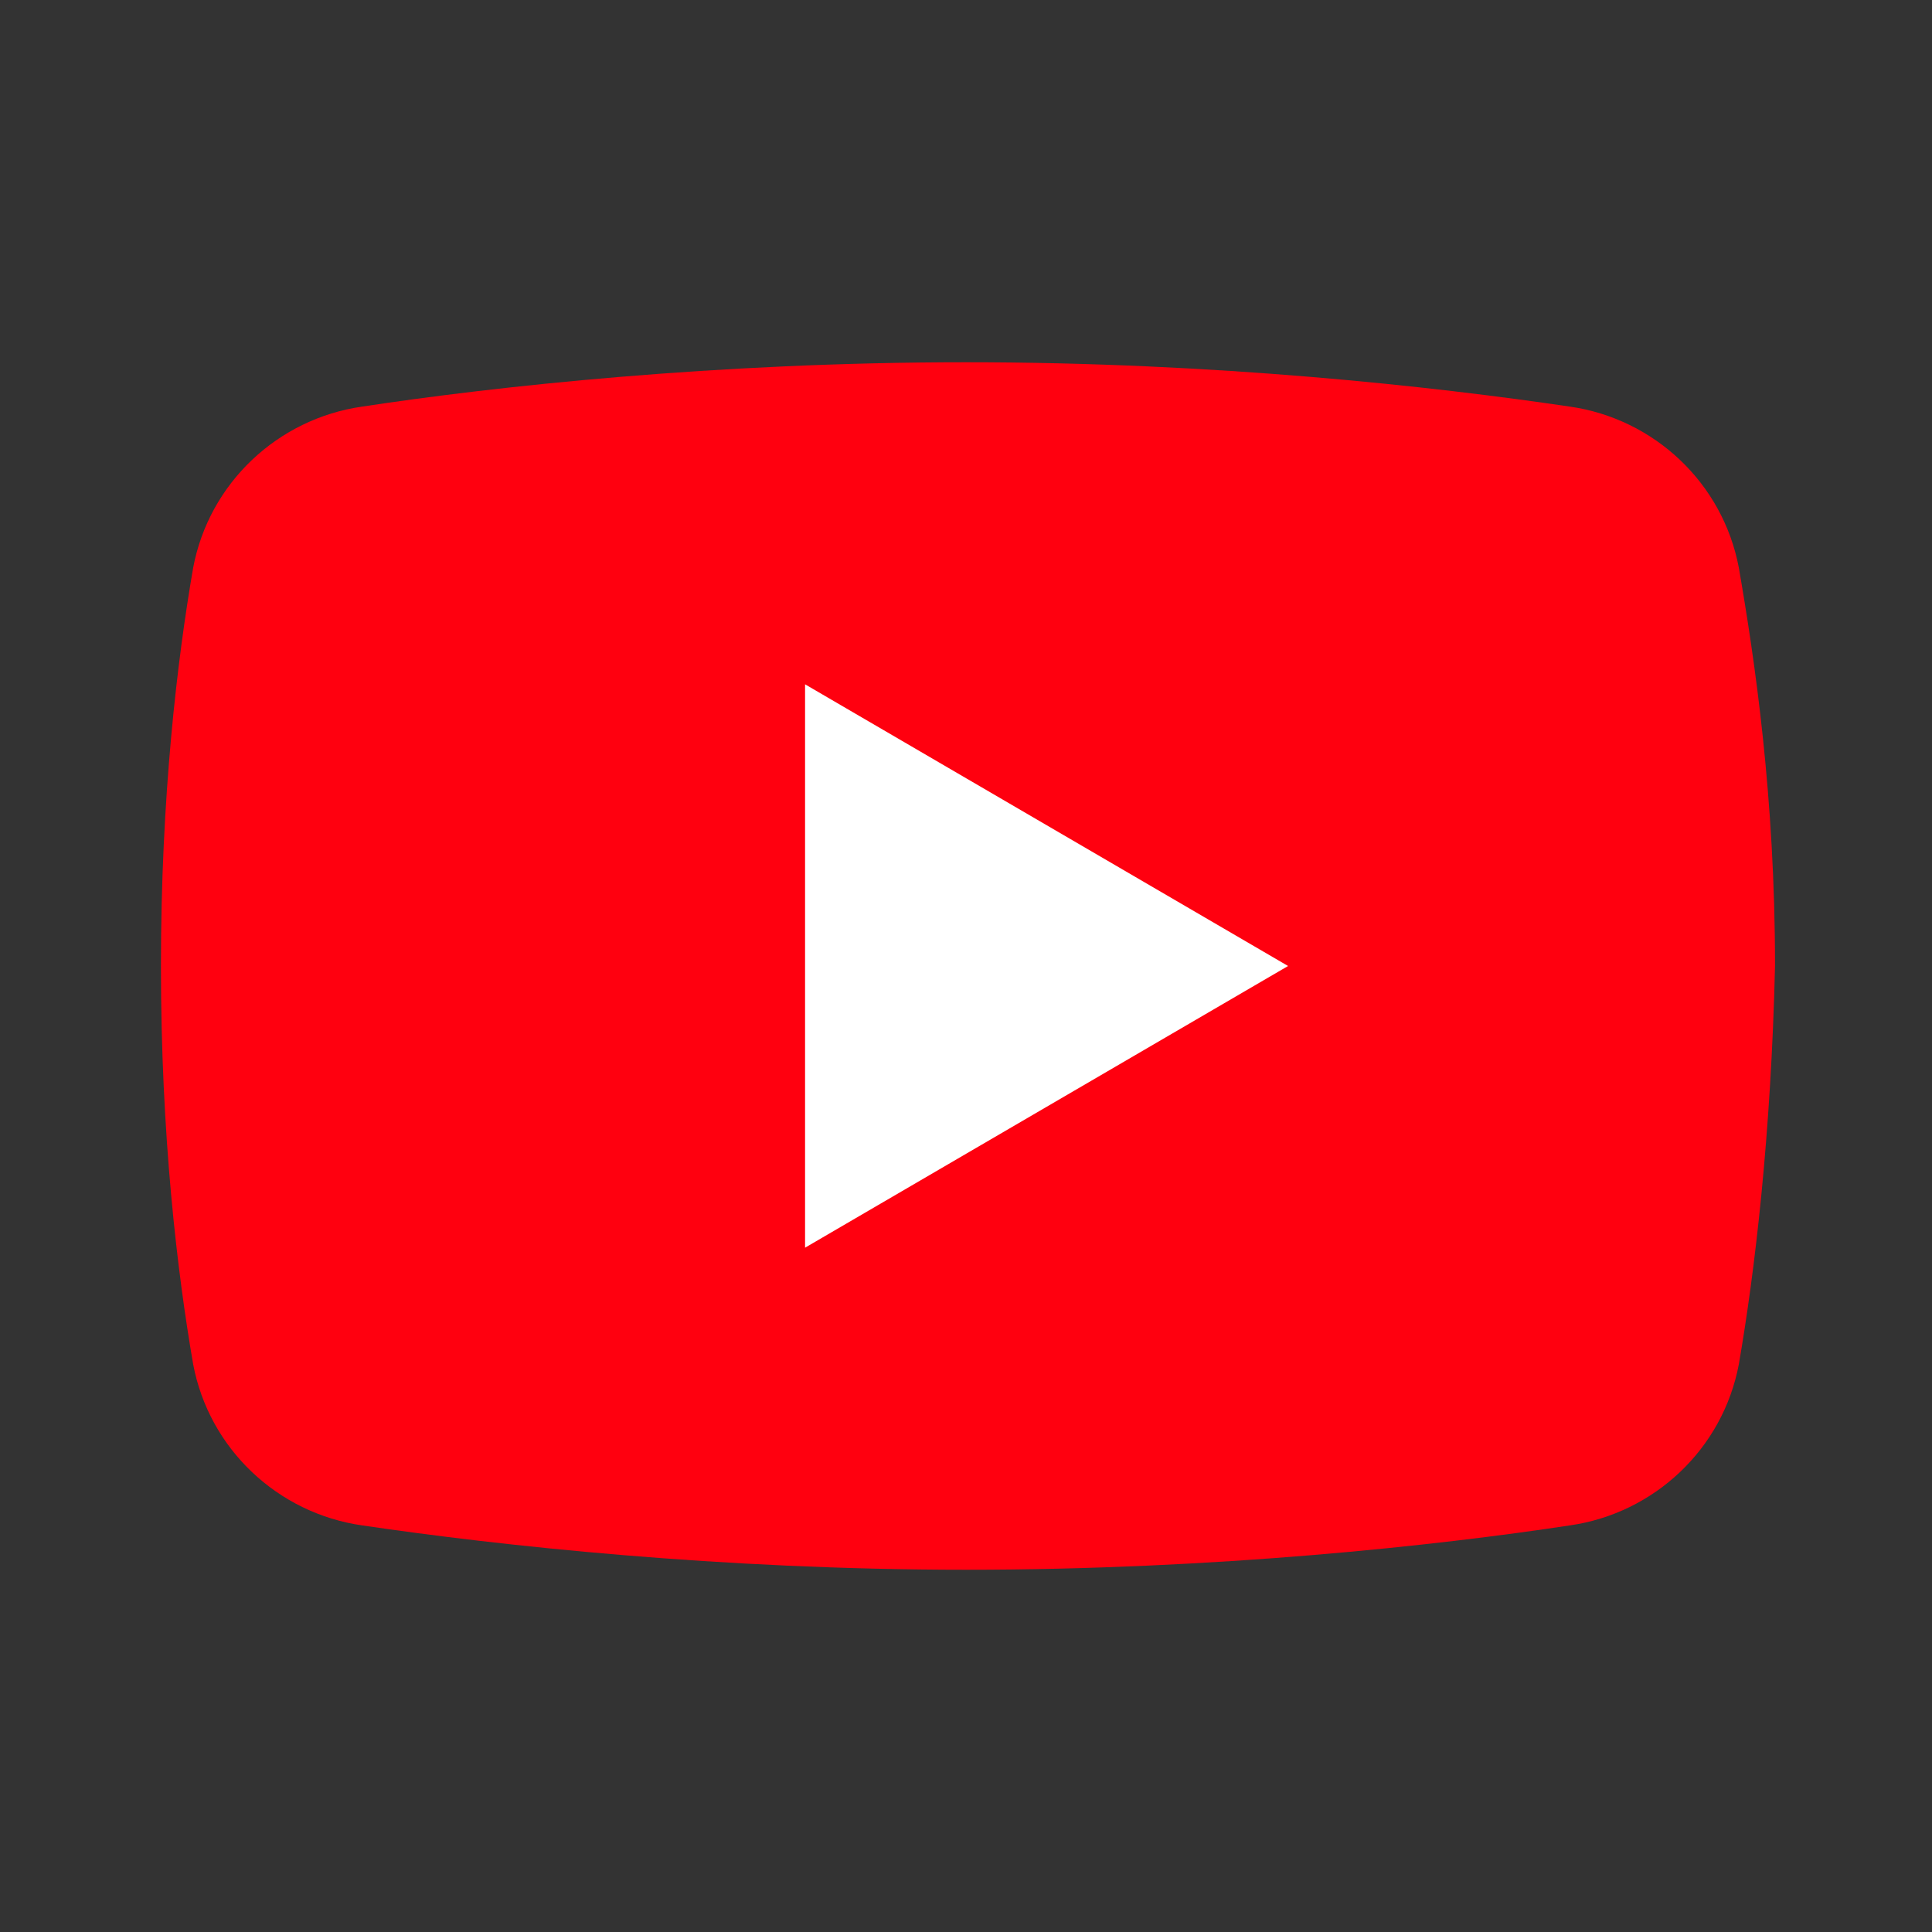 <?xml version="1.0" encoding="UTF-8"?>
<svg xmlns="http://www.w3.org/2000/svg" xmlns:xlink="http://www.w3.org/1999/xlink" width="40px" height="40px" viewBox="0 0 40 40" version="1.1">
<rect x="0" y="0" width="40" height="40" fill="#333333" stroke="none"/>
<g id="surface1">
<path style=" stroke:none;fill-rule:nonzero;fill:rgb(100%,0%,5.882%);fill-opacity:1;" d="M 36 28.25 C 35.668 30 34.25 31.332 32.5 31.582 C 29.75 32 25.168 32.5 20 32.5 C 14.918 32.5 10.332 32 7.5 31.582 C 5.75 31.332 4.332 30 4 28.25 C 3.668 26.332 3.332 23.5 3.332 20 C 3.332 16.5 3.668 13.668 4 11.75 C 4.332 10 5.75 8.668 7.5 8.418 C 10.25 8 14.832 7.5 20 7.5 C 25.168 7.5 29.668 8 32.5 8.418 C 34.25 8.668 35.668 10 36 11.75 C 36.332 13.668 36.75 16.5 36.75 20 C 36.668 23.5 36.332 26.332 36 28.25 Z M 36 28.25 "/>
<path style=" stroke:none;fill-rule:nonzero;fill:rgb(100%,100%,100%);fill-opacity:1;" d="M 16.668 25.832 L 16.668 14.168 L 26.668 20 Z M 16.668 25.832 "/>
</g>
</svg>
